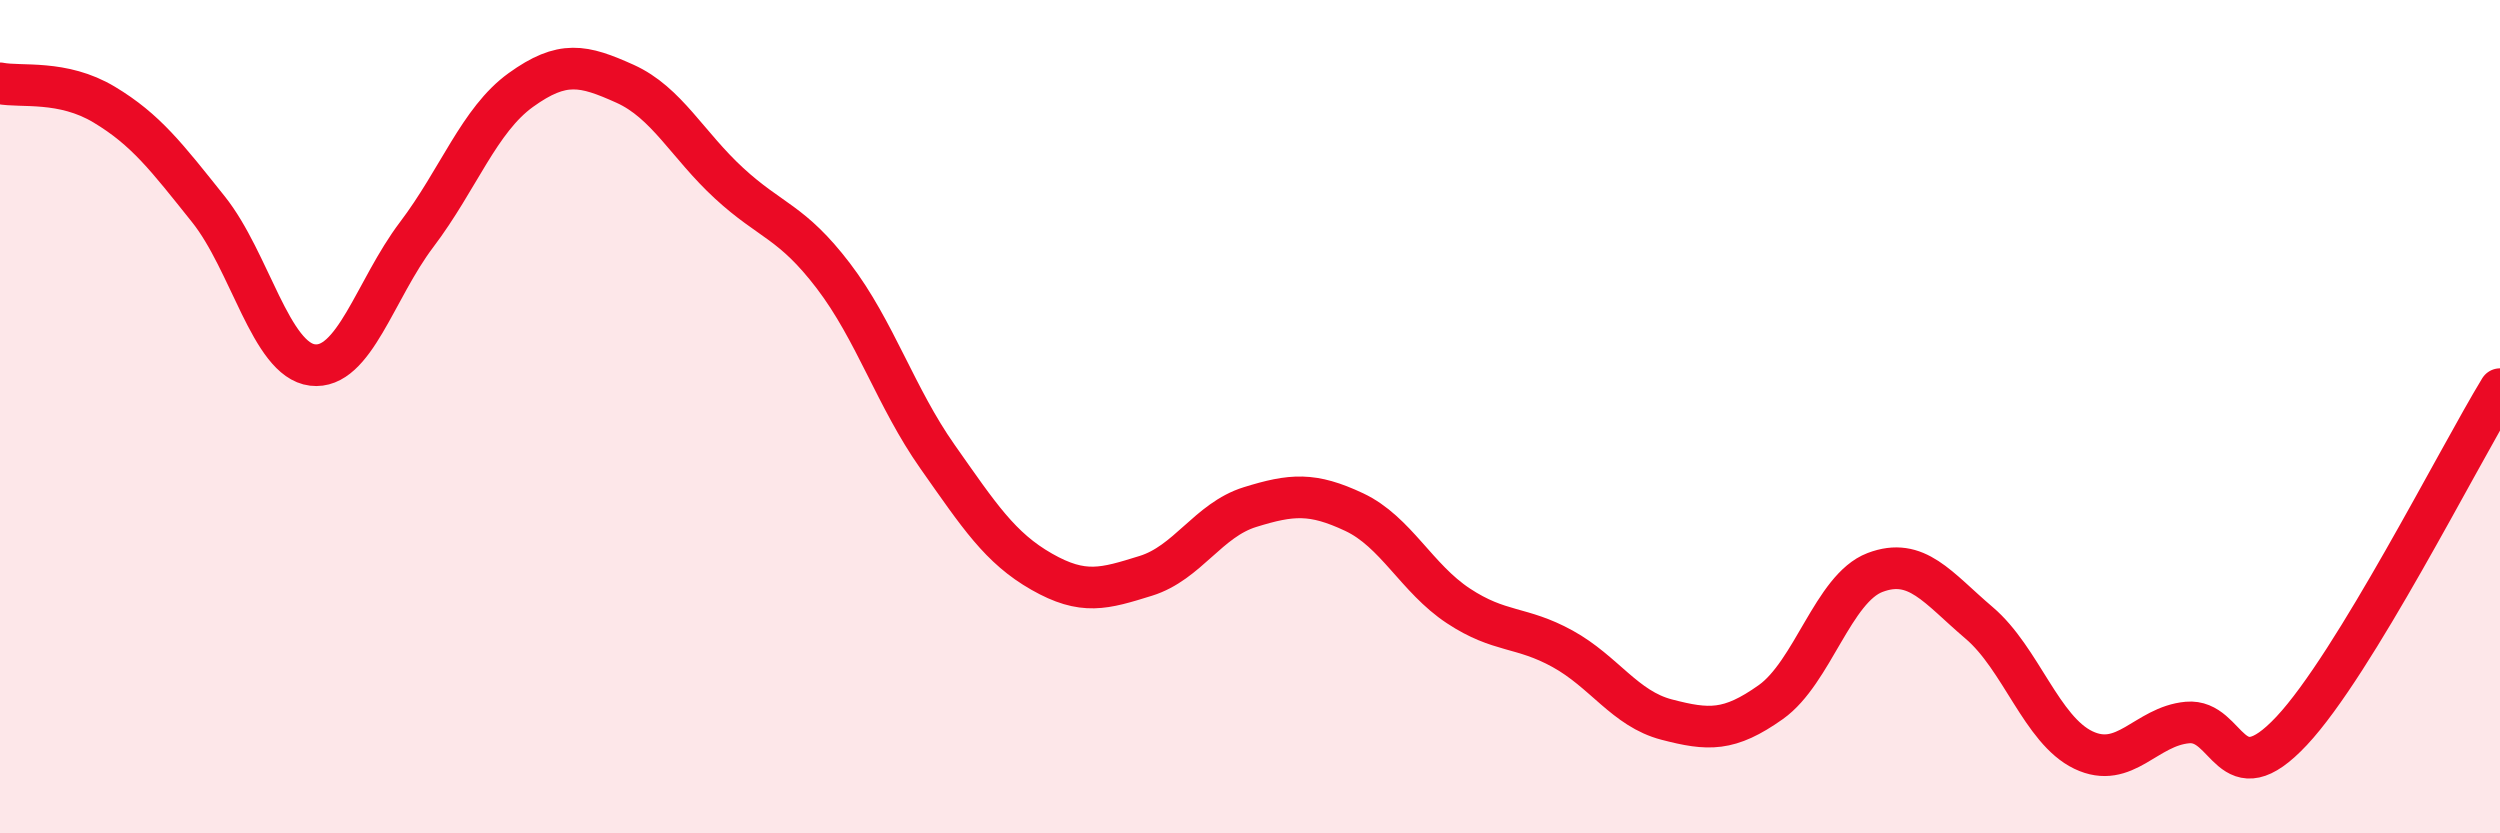 
    <svg width="60" height="20" viewBox="0 0 60 20" xmlns="http://www.w3.org/2000/svg">
      <path
        d="M 0,2 C 0.5,2.1 1.5,1.91 2.5,2.51 C 3.5,3.11 4,3.77 5,5.02 C 6,6.27 6.5,8.64 7.5,8.76 C 8.5,8.88 9,6.95 10,5.63 C 11,4.31 11.5,2.88 12.5,2.16 C 13.5,1.44 14,1.56 15,2.01 C 16,2.46 16.5,3.48 17.5,4.4 C 18.5,5.32 19,5.31 20,6.62 C 21,7.93 21.5,9.54 22.5,10.96 C 23.5,12.38 24,13.15 25,13.72 C 26,14.29 26.5,14.13 27.5,13.82 C 28.5,13.51 29,12.48 30,12.17 C 31,11.86 31.5,11.82 32.5,12.29 C 33.5,12.76 34,13.88 35,14.54 C 36,15.2 36.5,15.02 37.5,15.57 C 38.5,16.12 39,17.01 40,17.27 C 41,17.53 41.5,17.56 42.5,16.85 C 43.5,16.14 44,14.12 45,13.74 C 46,13.36 46.5,14.1 47.5,14.95 C 48.5,15.8 49,17.52 50,18 C 51,18.48 51.5,17.43 52.5,17.34 C 53.5,17.25 53.5,19.14 55,17.54 C 56.5,15.94 59,10.98 60,9.34L60 20L0 20Z"
        fill="#EB0A25"
        opacity="0.1"
        stroke-linecap="round"
        stroke-linejoin="round"
      />
      <path
        d="M 0,2 C 0.5,2.1 1.5,1.91 2.5,2.51 C 3.5,3.11 4,3.77 5,5.02 C 6,6.27 6.5,8.64 7.5,8.76 C 8.5,8.88 9,6.95 10,5.63 C 11,4.31 11.5,2.88 12.5,2.16 C 13.5,1.44 14,1.56 15,2.01 C 16,2.46 16.5,3.48 17.5,4.4 C 18.5,5.32 19,5.31 20,6.62 C 21,7.93 21.5,9.54 22.5,10.96 C 23.5,12.38 24,13.15 25,13.72 C 26,14.29 26.5,14.13 27.5,13.82 C 28.5,13.51 29,12.48 30,12.17 C 31,11.86 31.5,11.82 32.5,12.29 C 33.5,12.76 34,13.88 35,14.54 C 36,15.2 36.5,15.02 37.5,15.57 C 38.5,16.12 39,17.01 40,17.27 C 41,17.53 41.5,17.56 42.5,16.85 C 43.5,16.14 44,14.12 45,13.74 C 46,13.36 46.5,14.1 47.5,14.95 C 48.5,15.8 49,17.52 50,18 C 51,18.48 51.5,17.43 52.5,17.34 C 53.5,17.25 53.5,19.14 55,17.54 C 56.5,15.94 59,10.98 60,9.34"
        stroke="#EB0A25"
        stroke-width="1"
        fill="none"
        stroke-linecap="round"
        stroke-linejoin="round"
      />
    </svg>
  